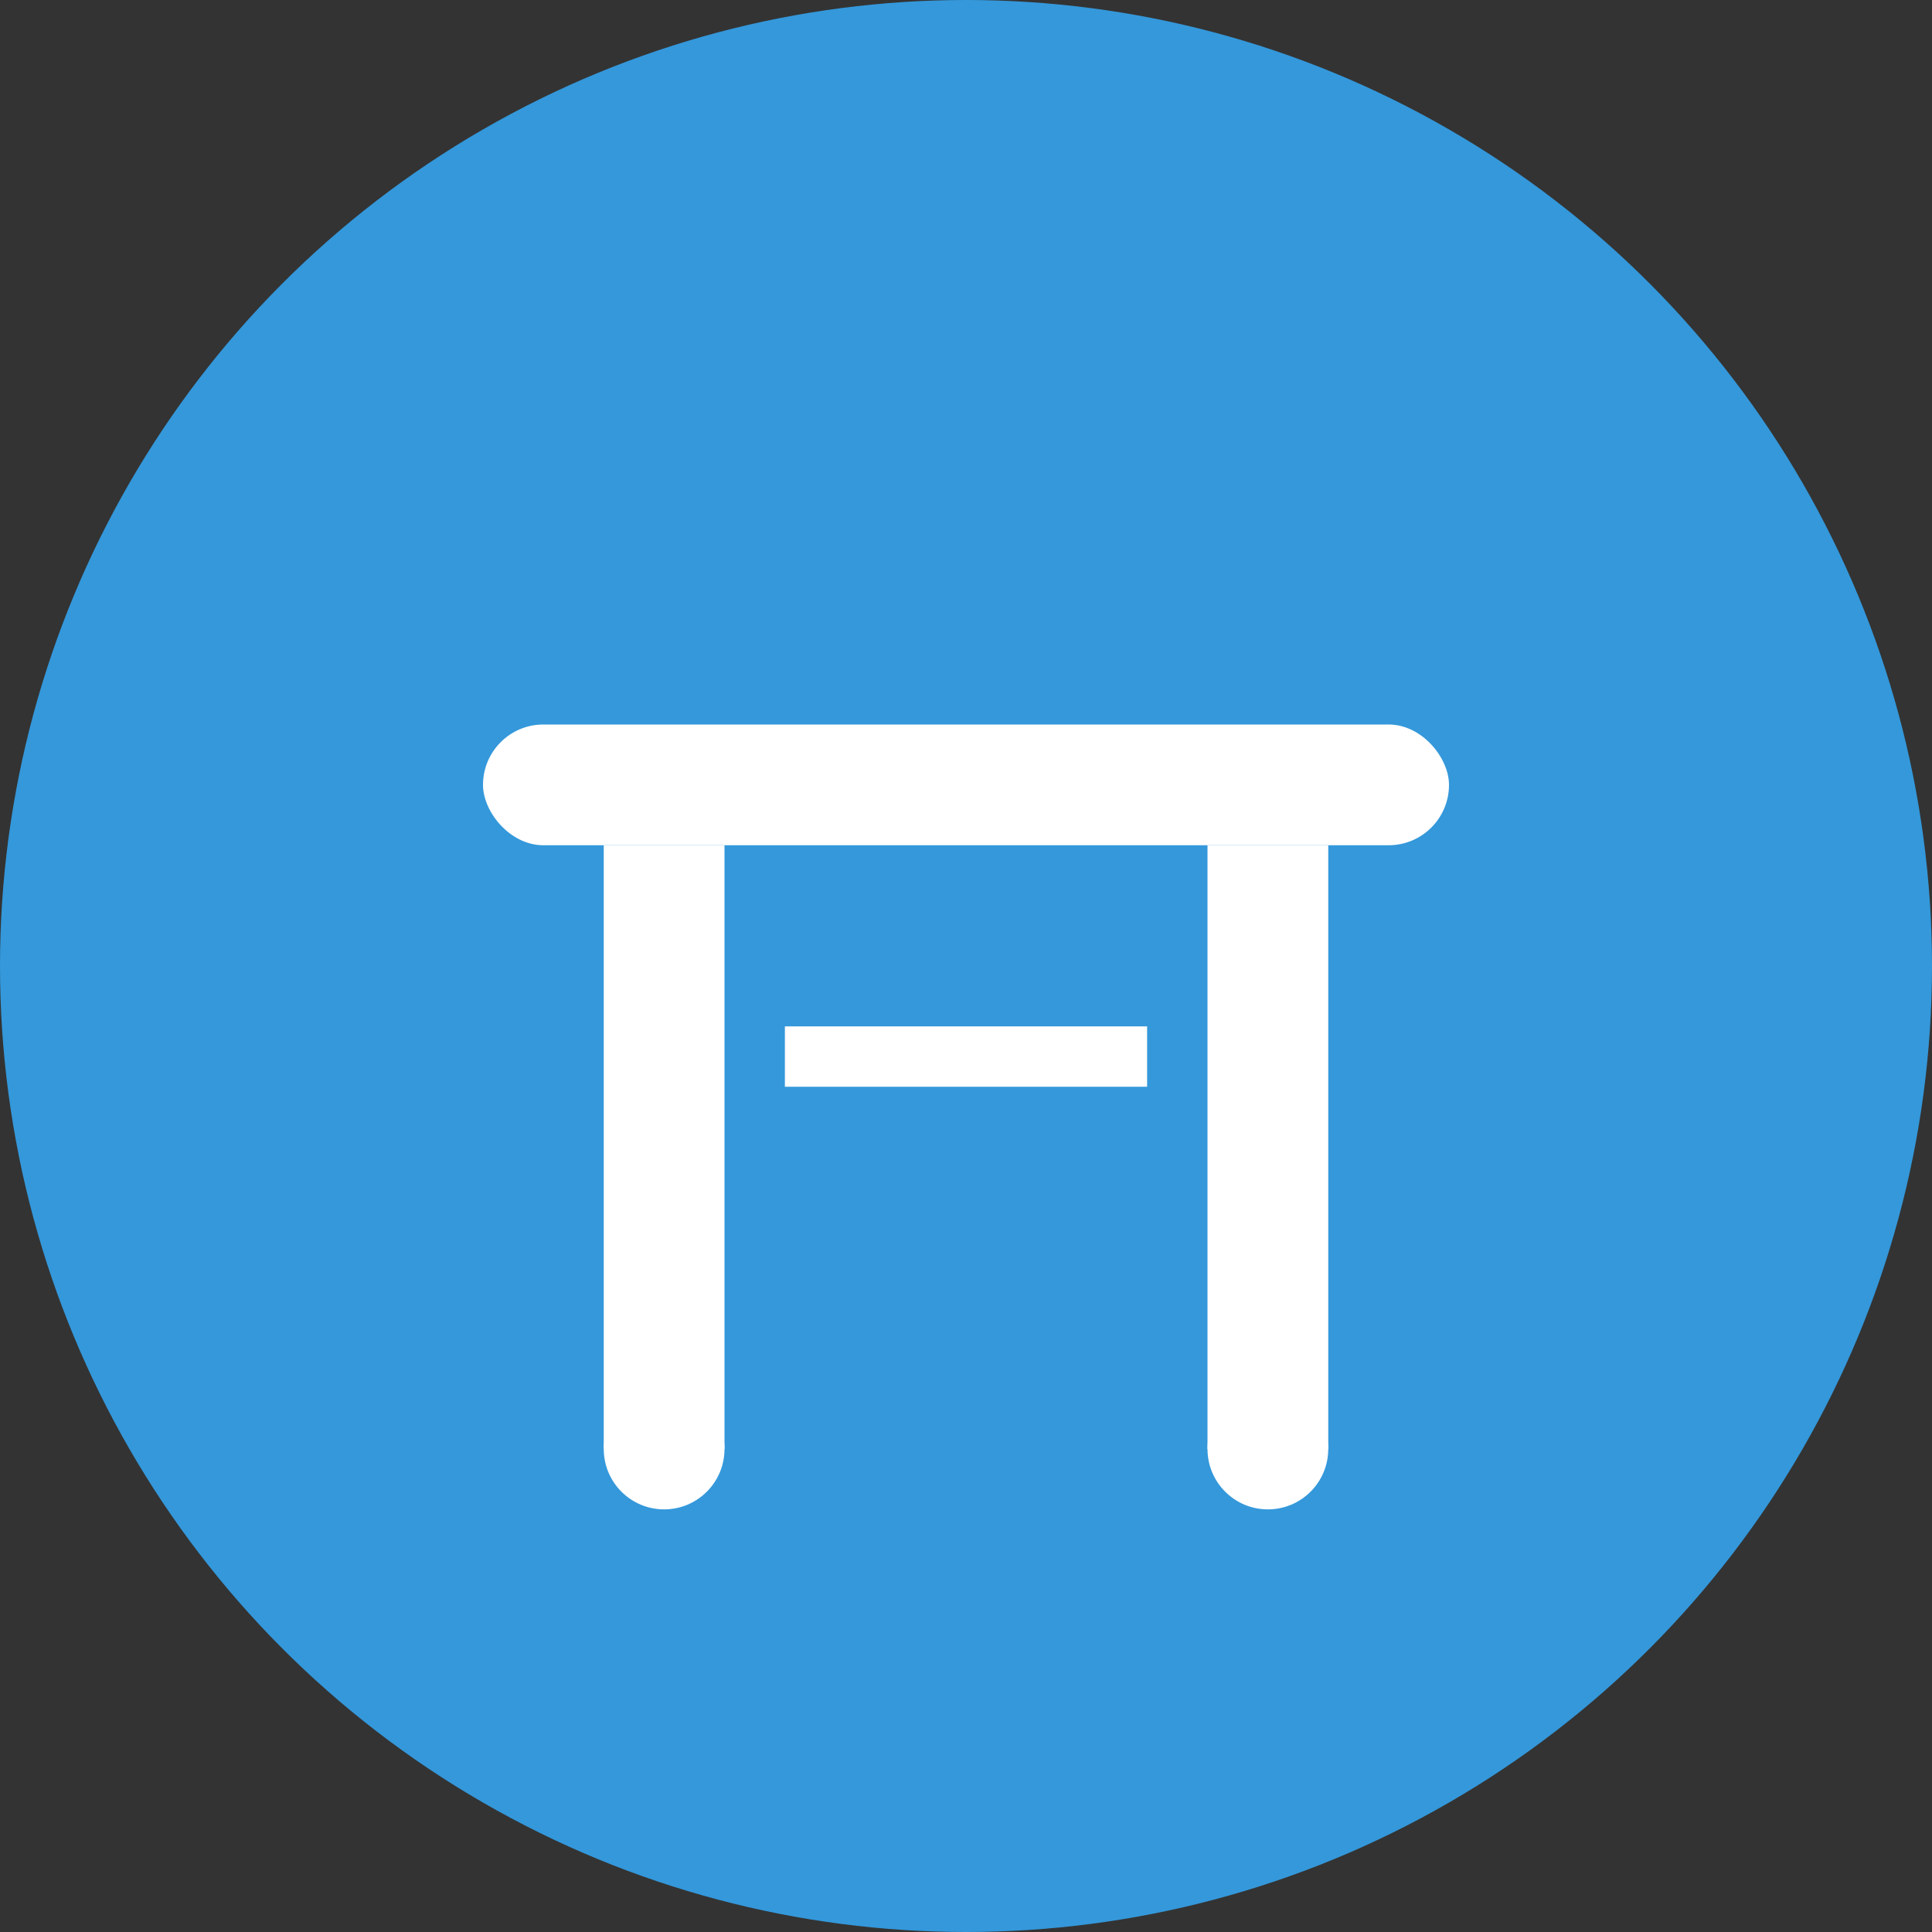 <?xml version="1.0" encoding="UTF-8"?>
<svg width="32" height="32" viewBox="0 0 32 32" version="1.1" xmlns="http://www.w3.org/2000/svg">
    <rect x="0" y="0" width="32" height="32" fill="#333333" stroke="none"/>
    <!-- Background Circle -->
    <circle cx="16" cy="16" r="16" fill="#3498db"/>
    
    <!-- Table Icon (centered) -->
    <g transform="translate(8,8)">
        <!-- Table Top -->
        <rect x="0" y="4" width="16" height="2" fill="white" rx="1"/>
        
        <!-- Table Legs -->
        <rect x="2" y="6" width="2" height="10" fill="white"/>
        <rect x="12" y="6" width="2" height="10" fill="white"/>
        
        <!-- Adjustable Bar -->
        <rect x="5" y="9" width="6" height="1" fill="white"/>
        
        <!-- Small Wheels -->
        <circle cx="3" cy="16" r="1" fill="white"/>
        <circle cx="13" cy="16" r="1" fill="white"/>
    </g>
</svg>
